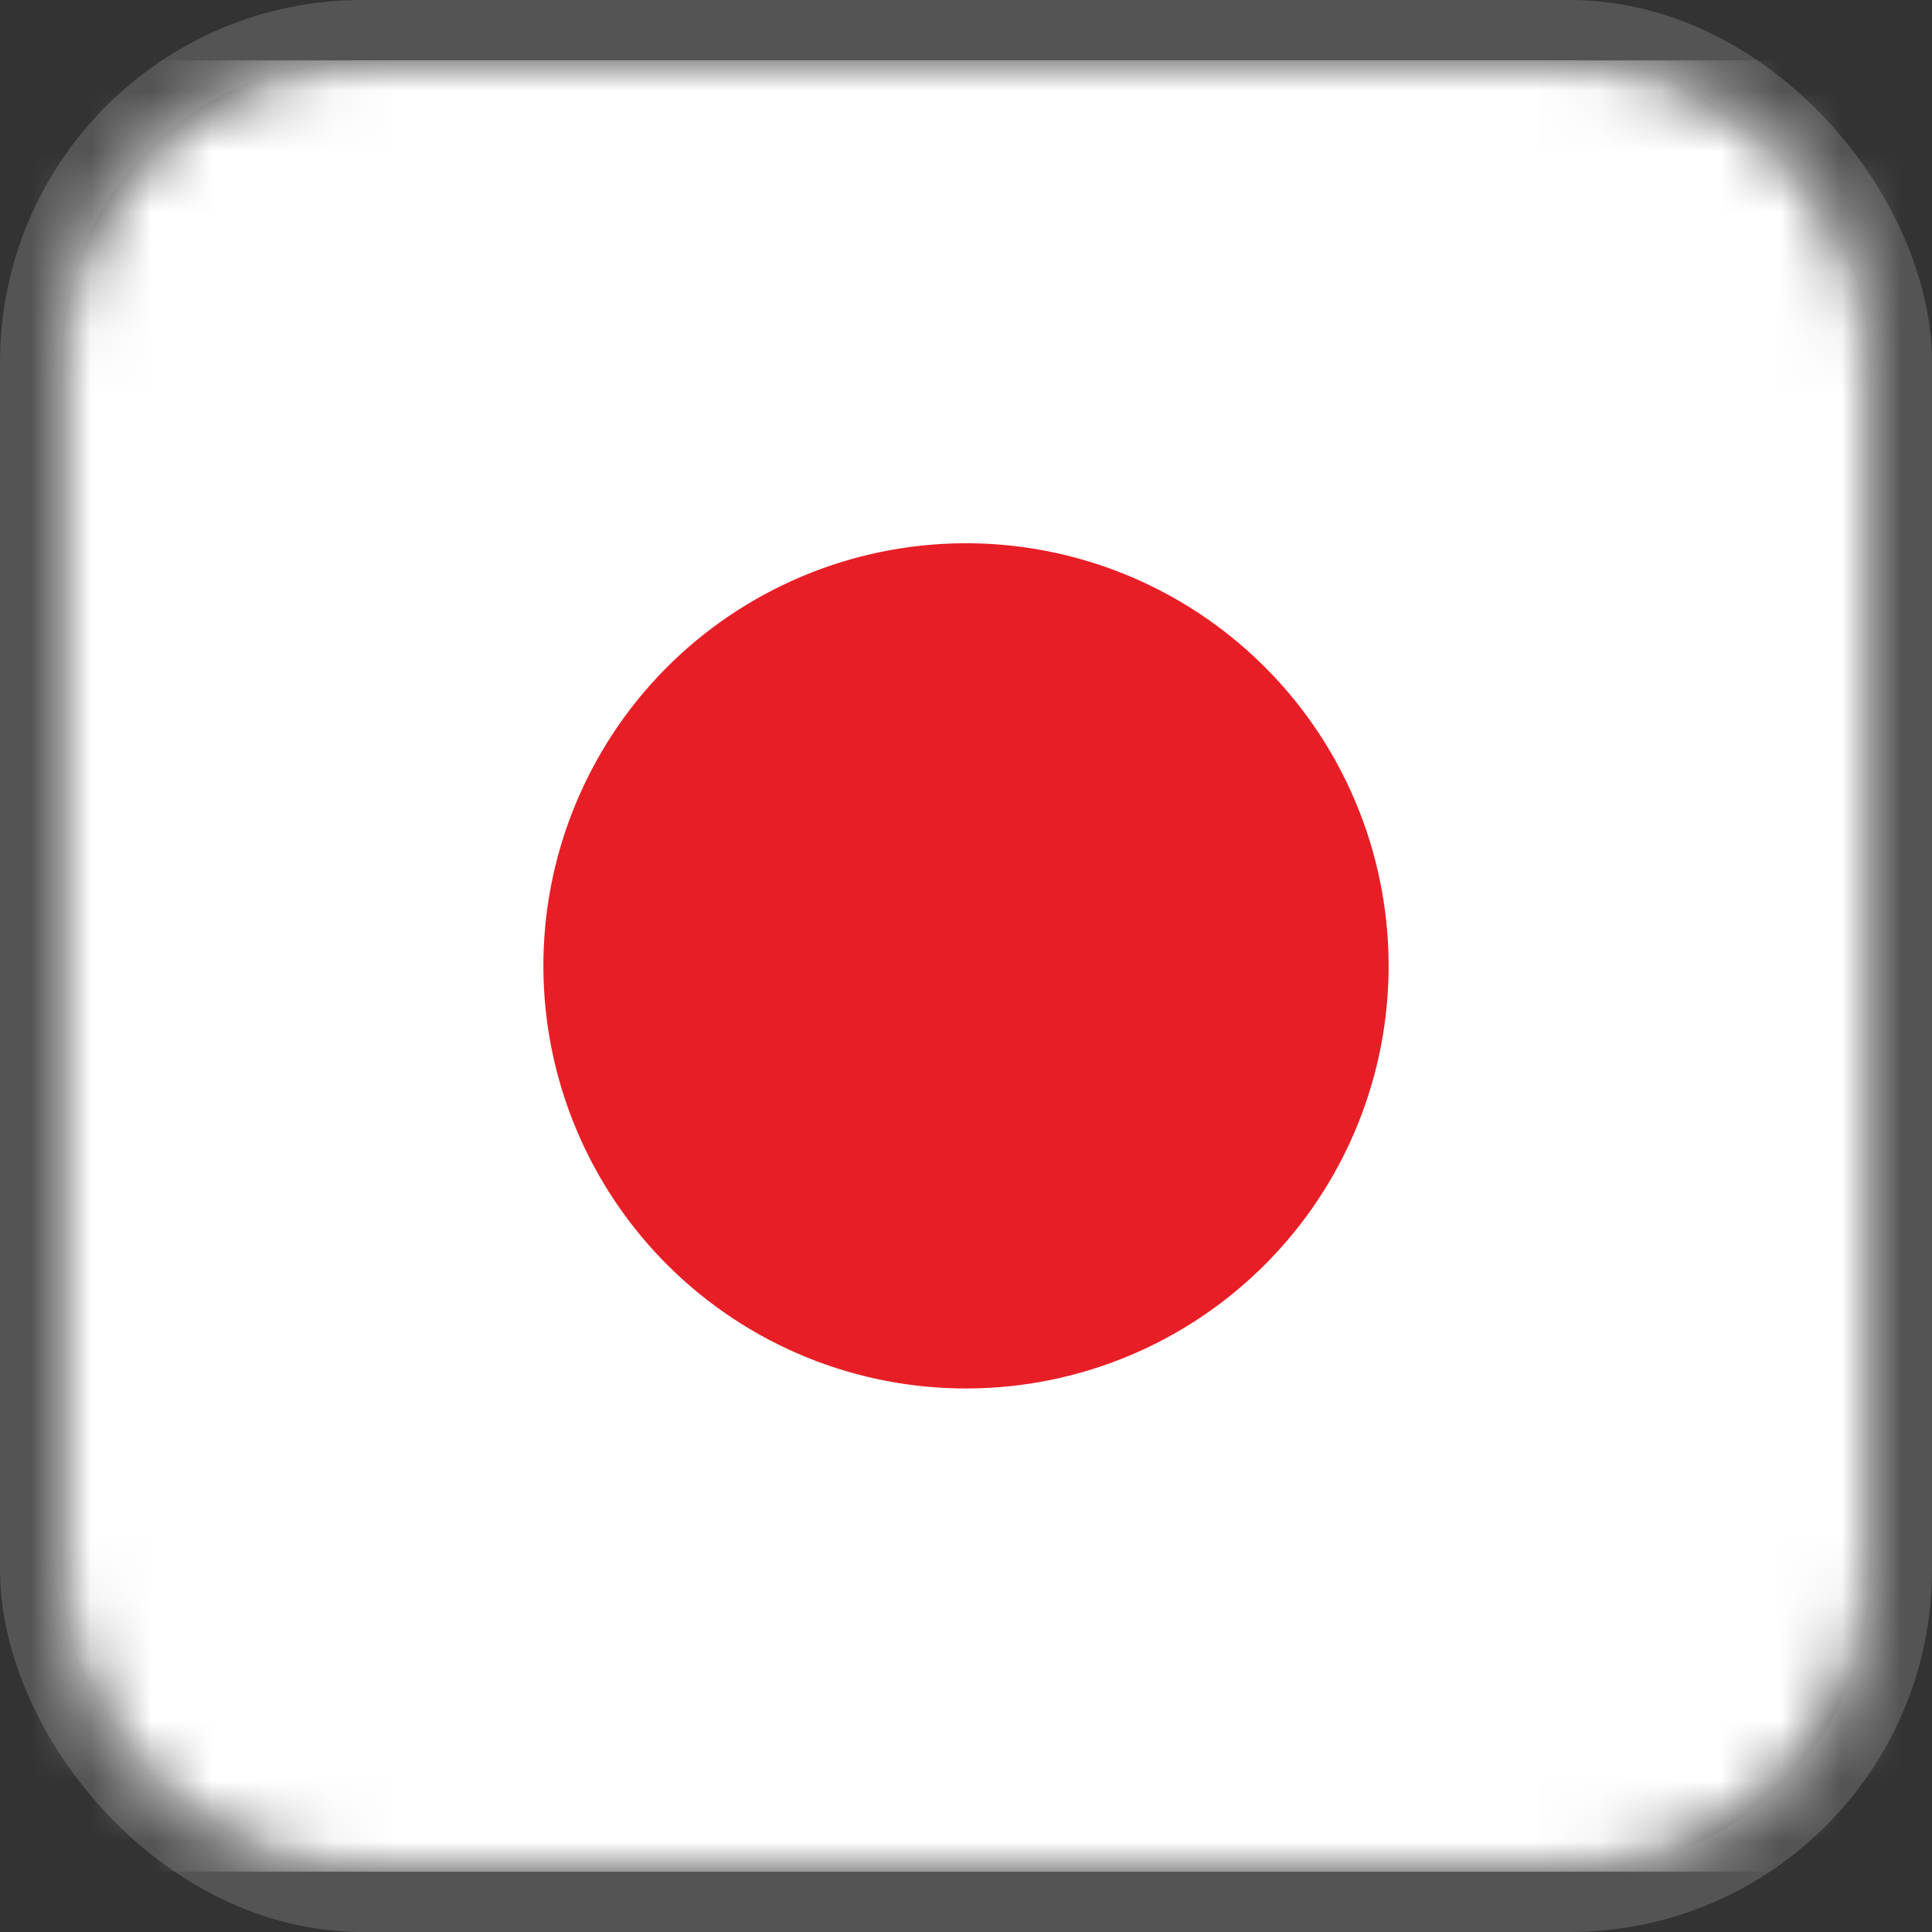 <svg width="32" height="32" viewBox="0 0 32 32" fill="none" xmlns="http://www.w3.org/2000/svg">
<rect x="0" y="0" width="32" height="32" fill="#333333" stroke="none"/>
<g clip-path="url(#clip0_39_8740)">
<mask id="mask0_39_8740" style="mask-type:luminance" maskUnits="userSpaceOnUse" x="1" y="1" width="30" height="30">
<path d="M1 6C1 4.674 1.527 3.402 2.465 2.465C3.402 1.527 4.674 1 6 1L26 1C27.326 1 28.598 1.527 29.535 2.465C30.473 3.402 31 4.674 31 6V26C31 27.326 30.473 28.598 29.535 29.535C28.598 30.473 27.326 31 26 31H6C4.674 31 3.402 30.473 2.465 29.535C1.527 28.598 1 27.326 1 26V6Z" fill="white"/>
</mask>
<g mask="url(#mask0_39_8740)">
<path d="M1 6C1 4.674 1.527 3.402 2.465 2.465C3.402 1.527 4.674 1 6 1L26 1C27.326 1 28.598 1.527 29.535 2.465C30.473 3.402 31 4.674 31 6V26C31 27.326 30.473 28.598 29.535 29.535C28.598 30.473 27.326 31 26 31H6C4.674 31 3.402 30.473 2.465 29.535C1.527 28.598 1 27.326 1 26V6Z" fill="white"/>
<path d="M39.607 1H-8V31H39.607V1Z" fill="white"/>
<path d="M18.72 22.448C19.567 22.091 20.335 21.57 20.981 20.916C21.627 20.262 22.137 19.487 22.484 18.636C22.83 17.784 23.006 16.873 23 15.954C22.994 15.034 22.807 14.126 22.45 13.278C22.093 12.431 21.573 11.663 20.918 11.017C20.264 10.371 19.489 9.861 18.638 9.514C17.787 9.168 16.875 8.992 15.956 8.998C15.037 9.004 14.128 9.191 13.281 9.548C12.434 9.905 11.665 10.425 11.019 11.079C10.373 11.733 9.863 12.508 9.516 13.36C8.816 15.079 8.829 17.006 9.55 18.717C10.271 20.428 11.642 21.782 13.362 22.482C15.081 23.181 17.009 23.169 18.72 22.448Z" fill="#E81E26"/>
</g>
<rect x="0.5" y="0.5" width="31" height="31" rx="5.5" stroke="#A1A1A1" stroke-opacity="0.3"/>
</g>
<defs>
<clipPath id="clip0_39_8740">
<rect width="32" height="32" fill="white"/>
</clipPath>
</defs>
</svg>
